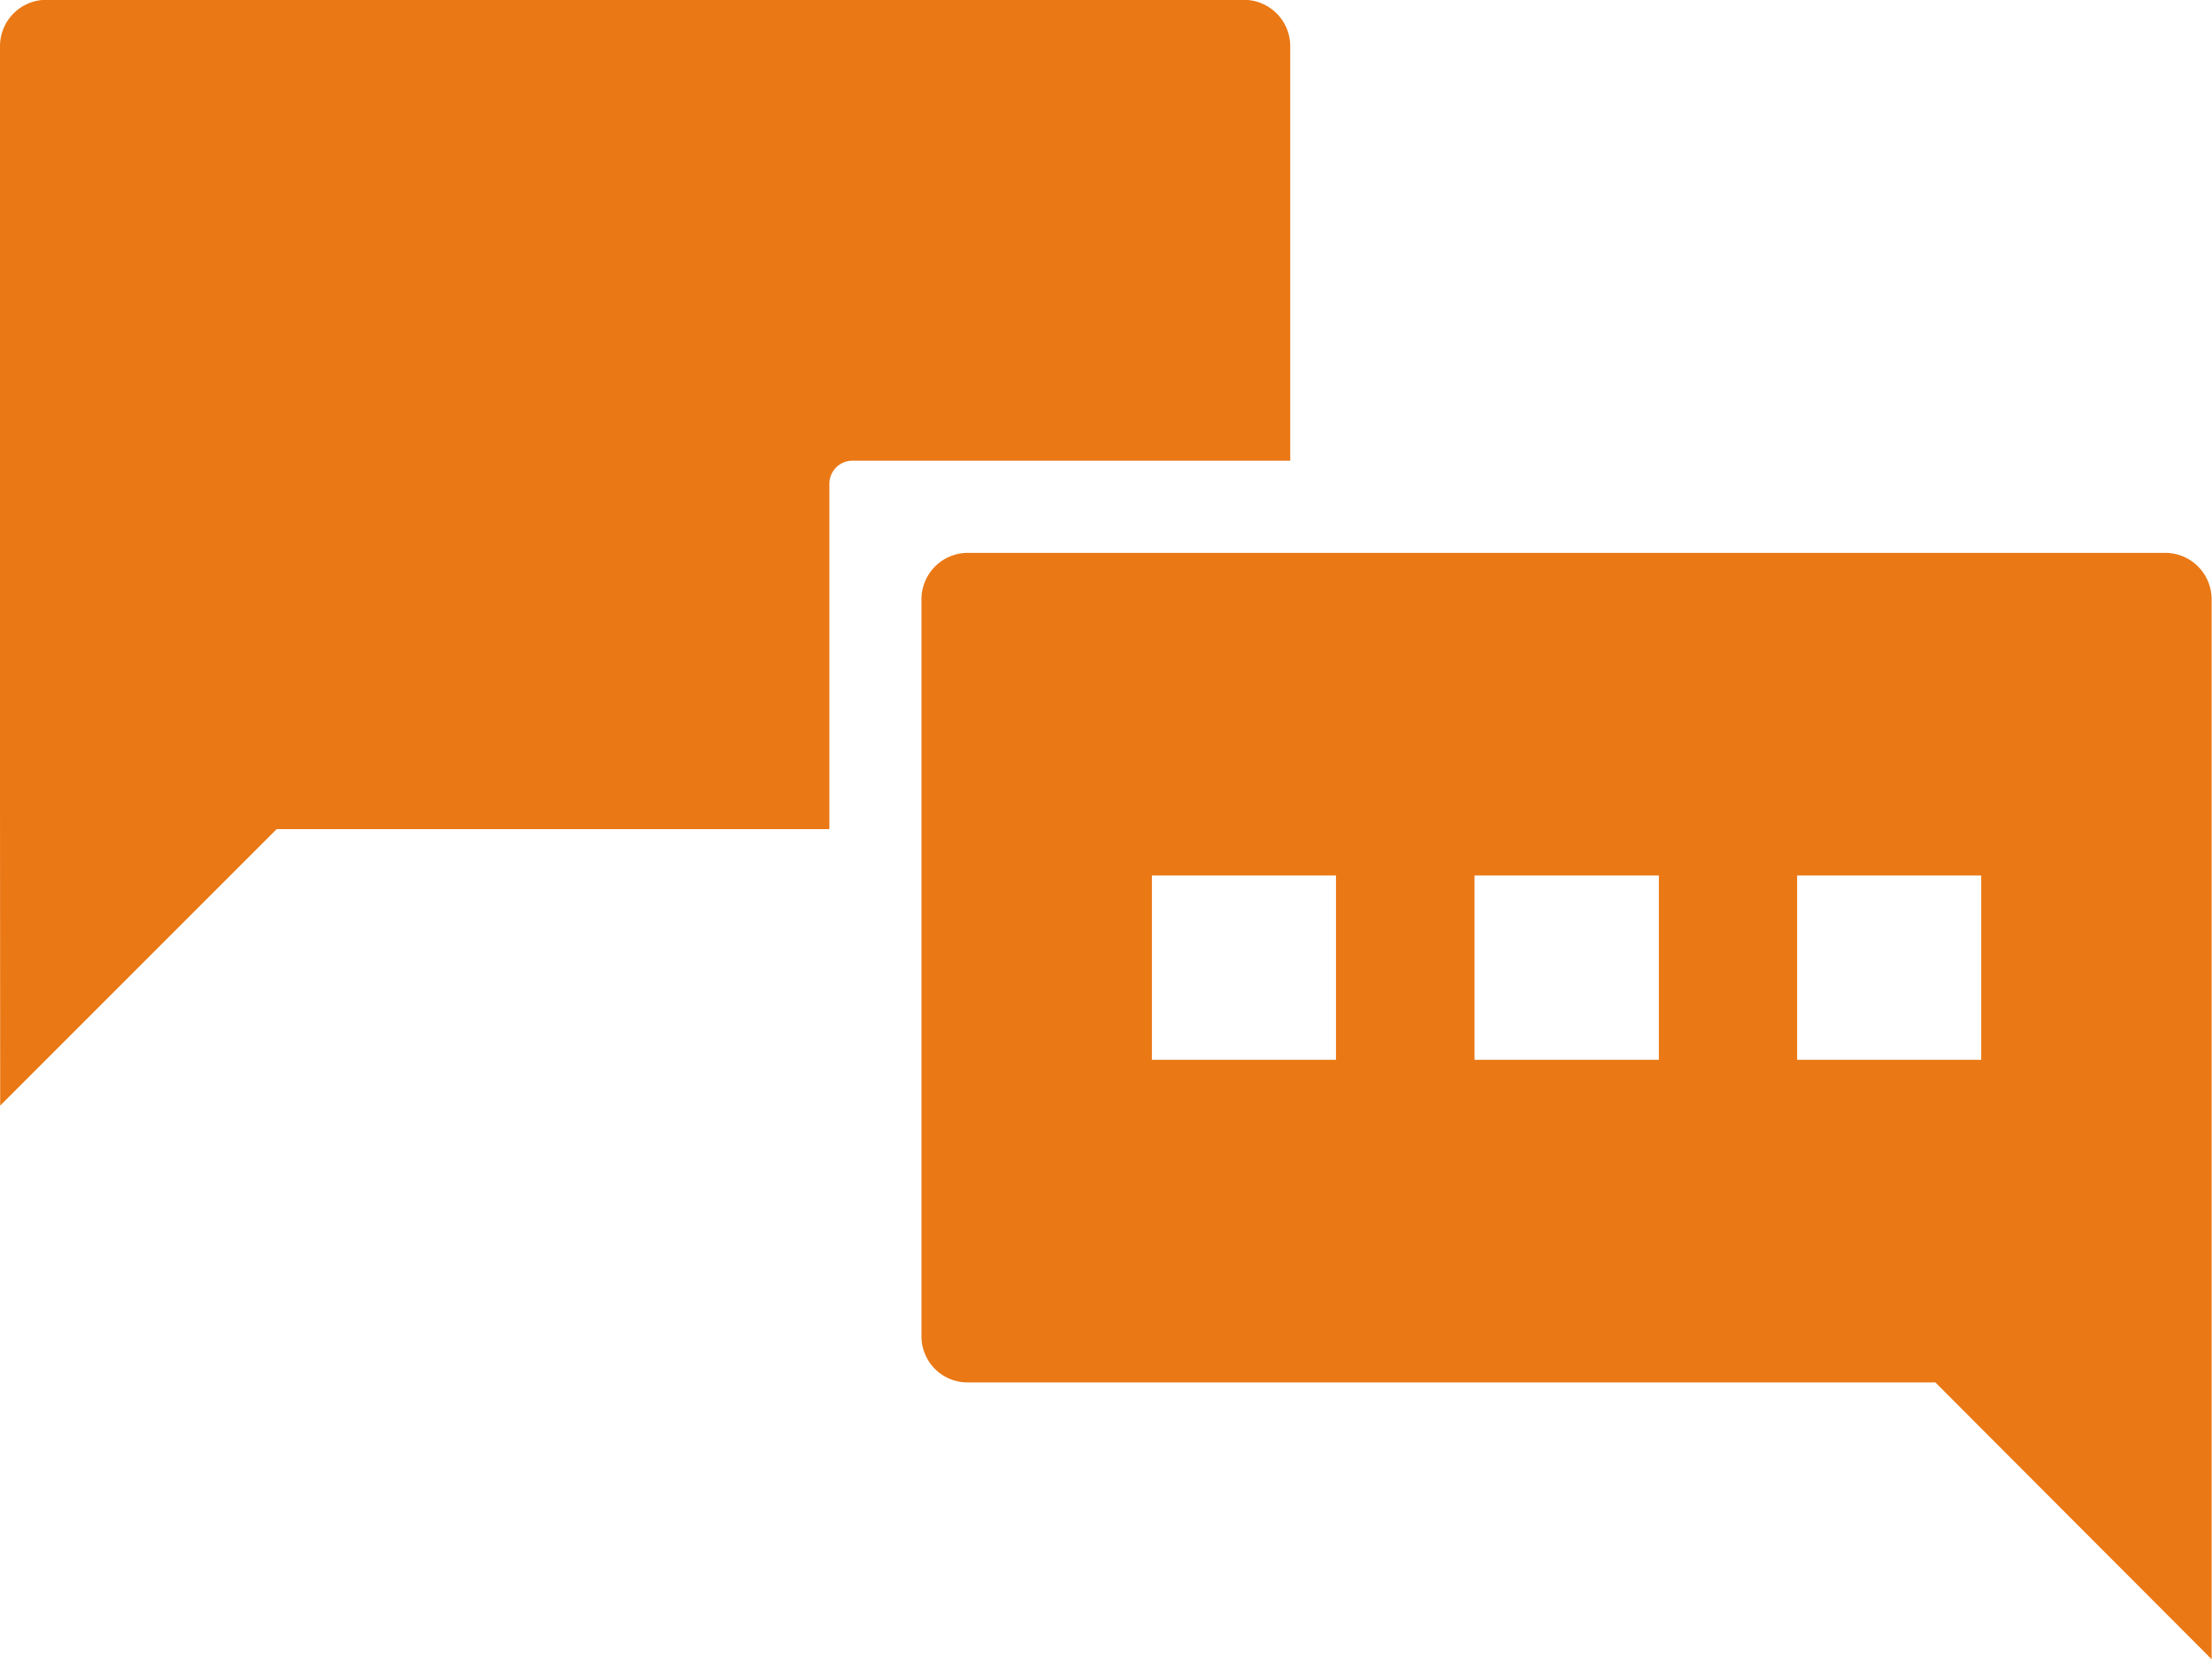 <svg xmlns="http://www.w3.org/2000/svg" width="47.996" height="36" viewBox="0 0 47.996 36"><path d="M41.994 29.996h-21a1 1 0 01-1-1V13.002a1.008 1.008 0 011-1.006h25.994a1.008 1.008 0 011 1.006v23zm-3-7h3.994v-4h-3.994zm-7 0h4v-4h-4zm-7 0h3.994v-4h-3.994zM0 17.096a.917.917 0 010-.1v-16a1.006 1.006 0 011-1h25.99a1.008 1.008 0 011.006 1v9h-9.5a.5.5 0 00-.5.5v7.494H6.004l-6 6z" fill="#ea7815"/></svg>